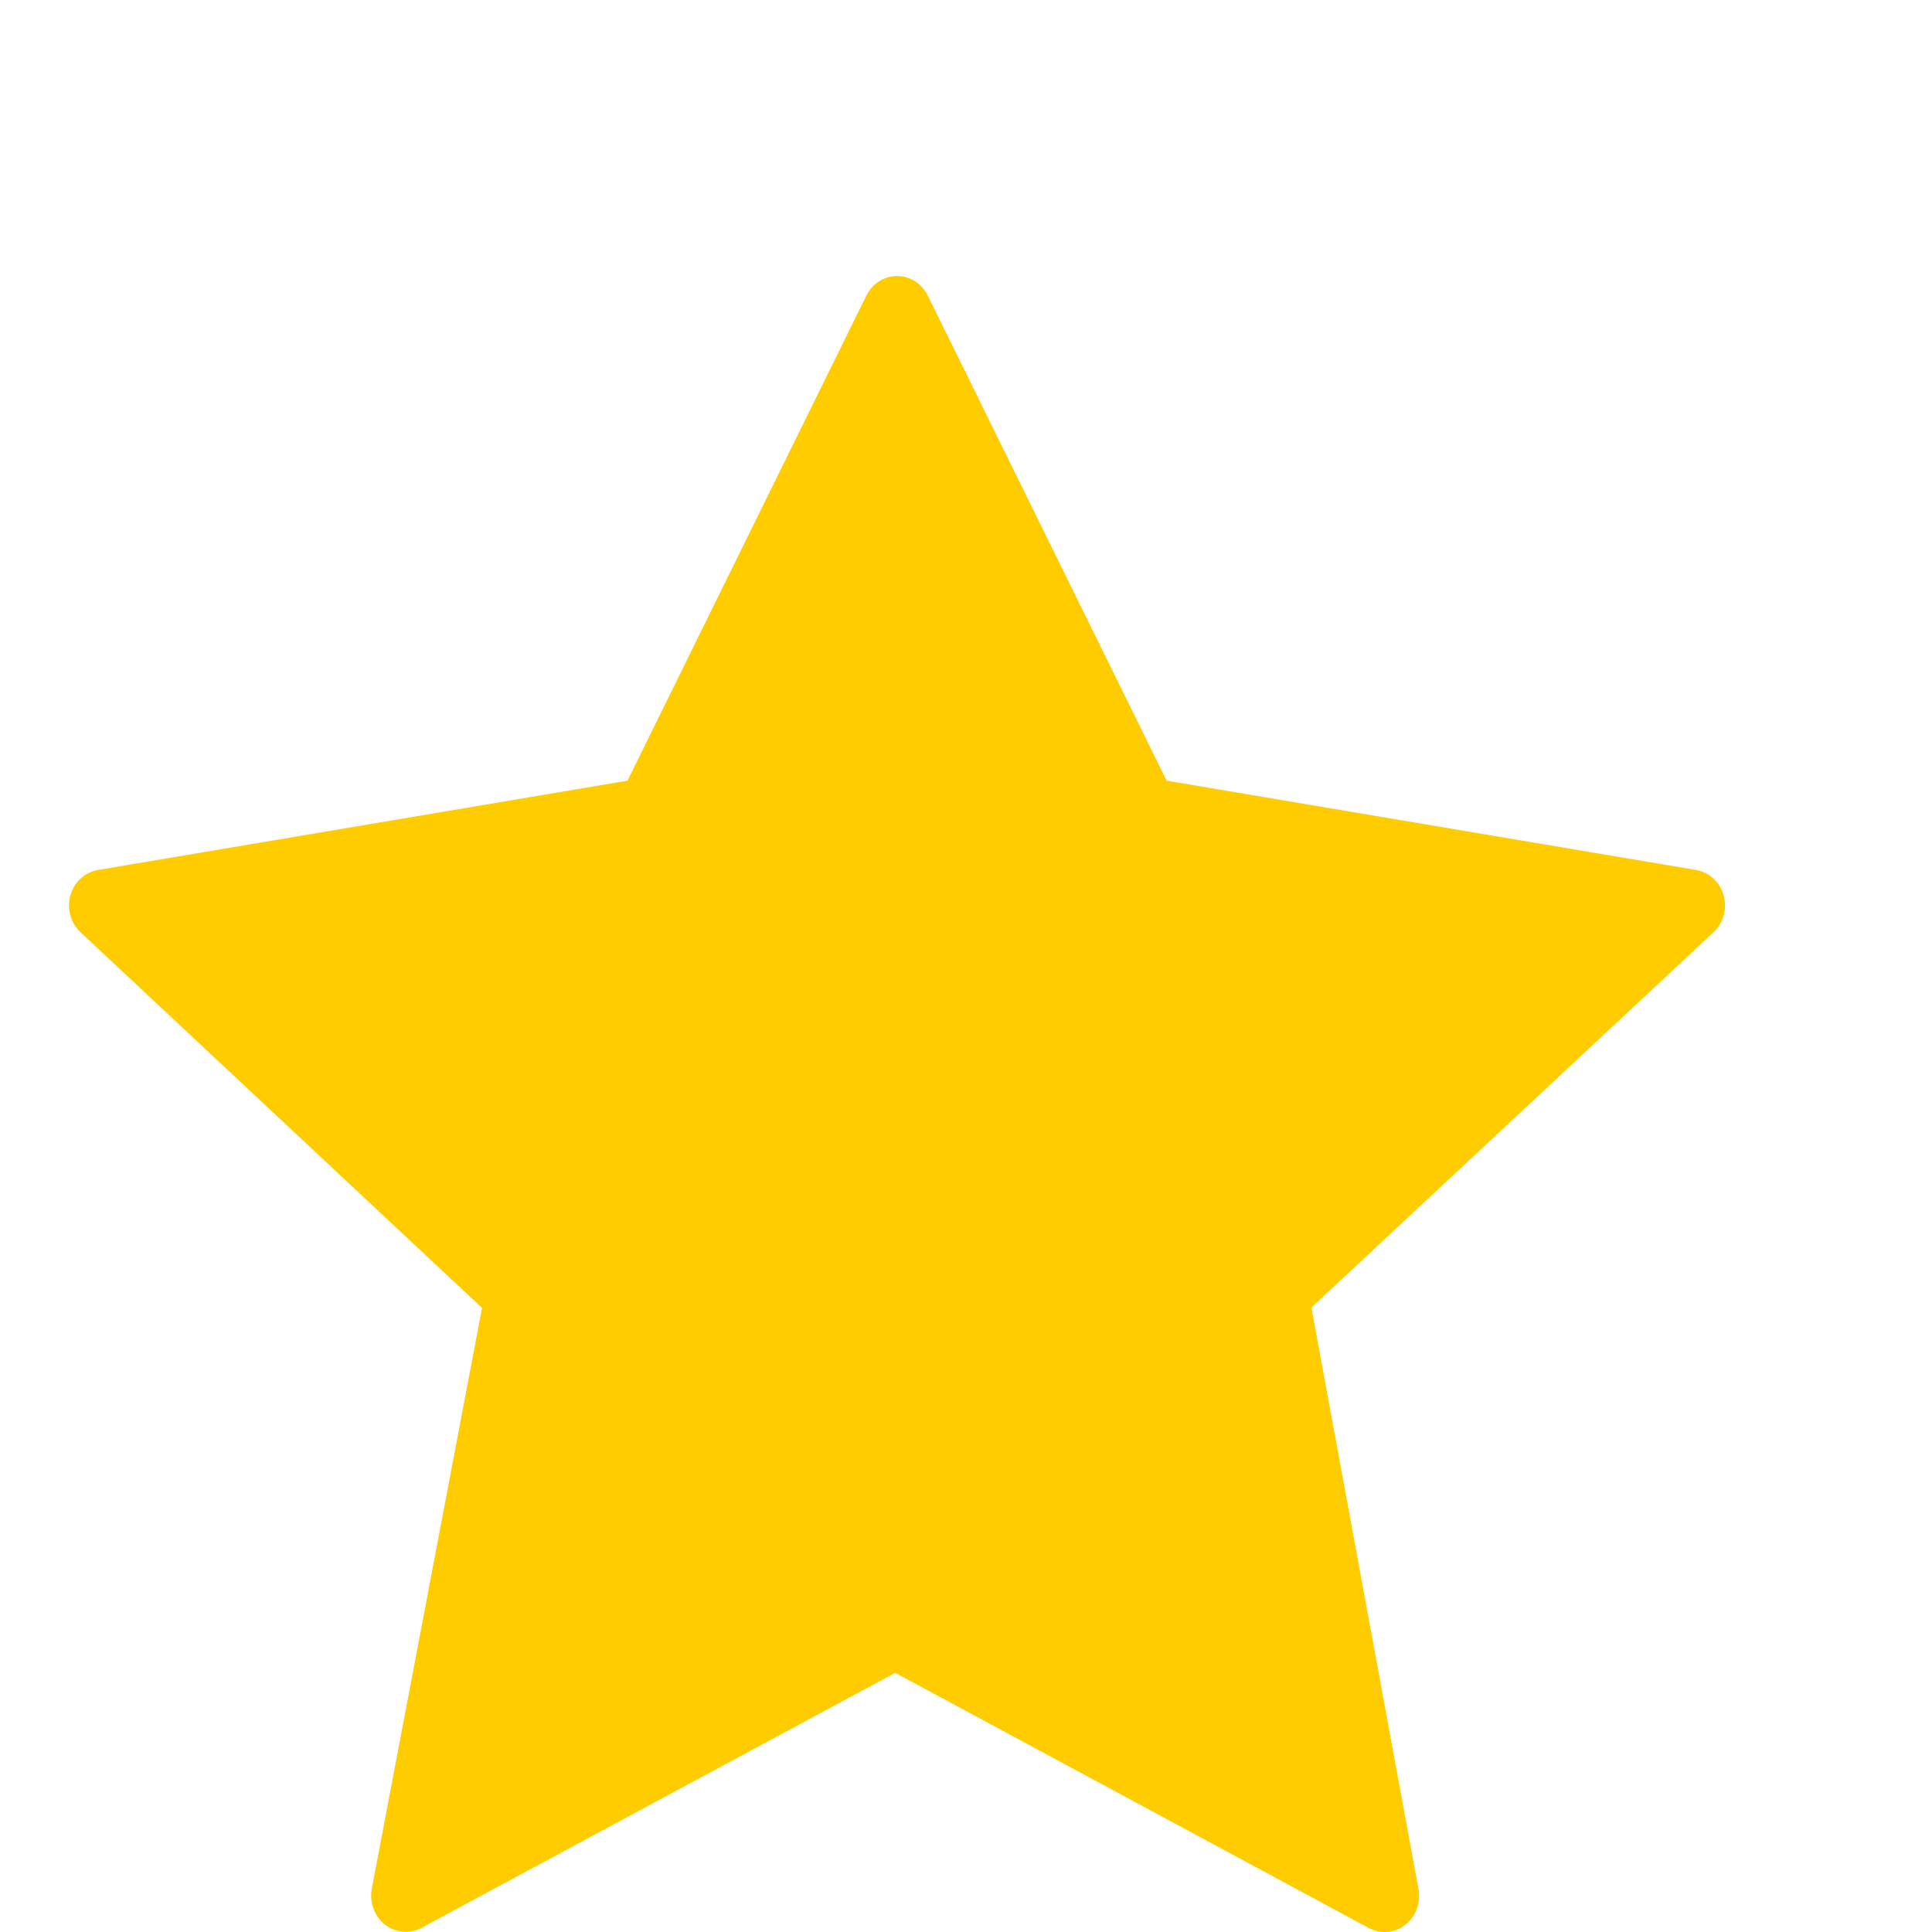 <svg width="16px" height="16px" viewBox="0 -2 13 14" version="1.1" xmlns="http://www.w3.org/2000/svg" xmlns:xlink="http://www.w3.org/1999/xlink">
    <g id="Symbols" stroke="none" stroke-width="1" fill="none" fill-rule="evenodd">
        <g id="Building-Cards---Pricing---4-Column---ratings-/-no-filter---Tablet-/-V2" transform="translate(-272, -217)" fill="#FFCC00">
            <g id="Group-2" transform="translate(272, 211)">
                <g id="Group-2-Copy">
                    <g id="Group">
                        <g id="Budicon-Solid/Interface/star">
                            <g id="Group-3">
                                <path d="M11.918,10.754 L9.003,13.475 L9.779,17.69 C9.797,17.788 9.76,17.888 9.683,17.948 C9.607,18.008 9.504,18.017 9.419,17.971 L5.987,16.122 L2.554,17.97 C2.469,18.016 2.366,18.006 2.289,17.946 C2.213,17.886 2.176,17.785 2.194,17.687 L2.993,13.478 L0.082,10.754 C0.011,10.687 -0.017,10.583 0.01,10.487 C0.038,10.391 0.115,10.32 0.21,10.304 L4.047,9.657 L5.778,6.142 C5.821,6.055 5.907,6 6,6 C6.094,6 6.18,6.055 6.223,6.142 L7.954,9.657 L11.79,10.304 C11.885,10.32 11.962,10.391 11.99,10.487 C12.017,10.583 11.989,10.687 11.918,10.754 Z" id="Shape"></path>
                            </g>
                        </g>
                    </g>
                </g>
            </g>
        </g>
    </g>
</svg>
